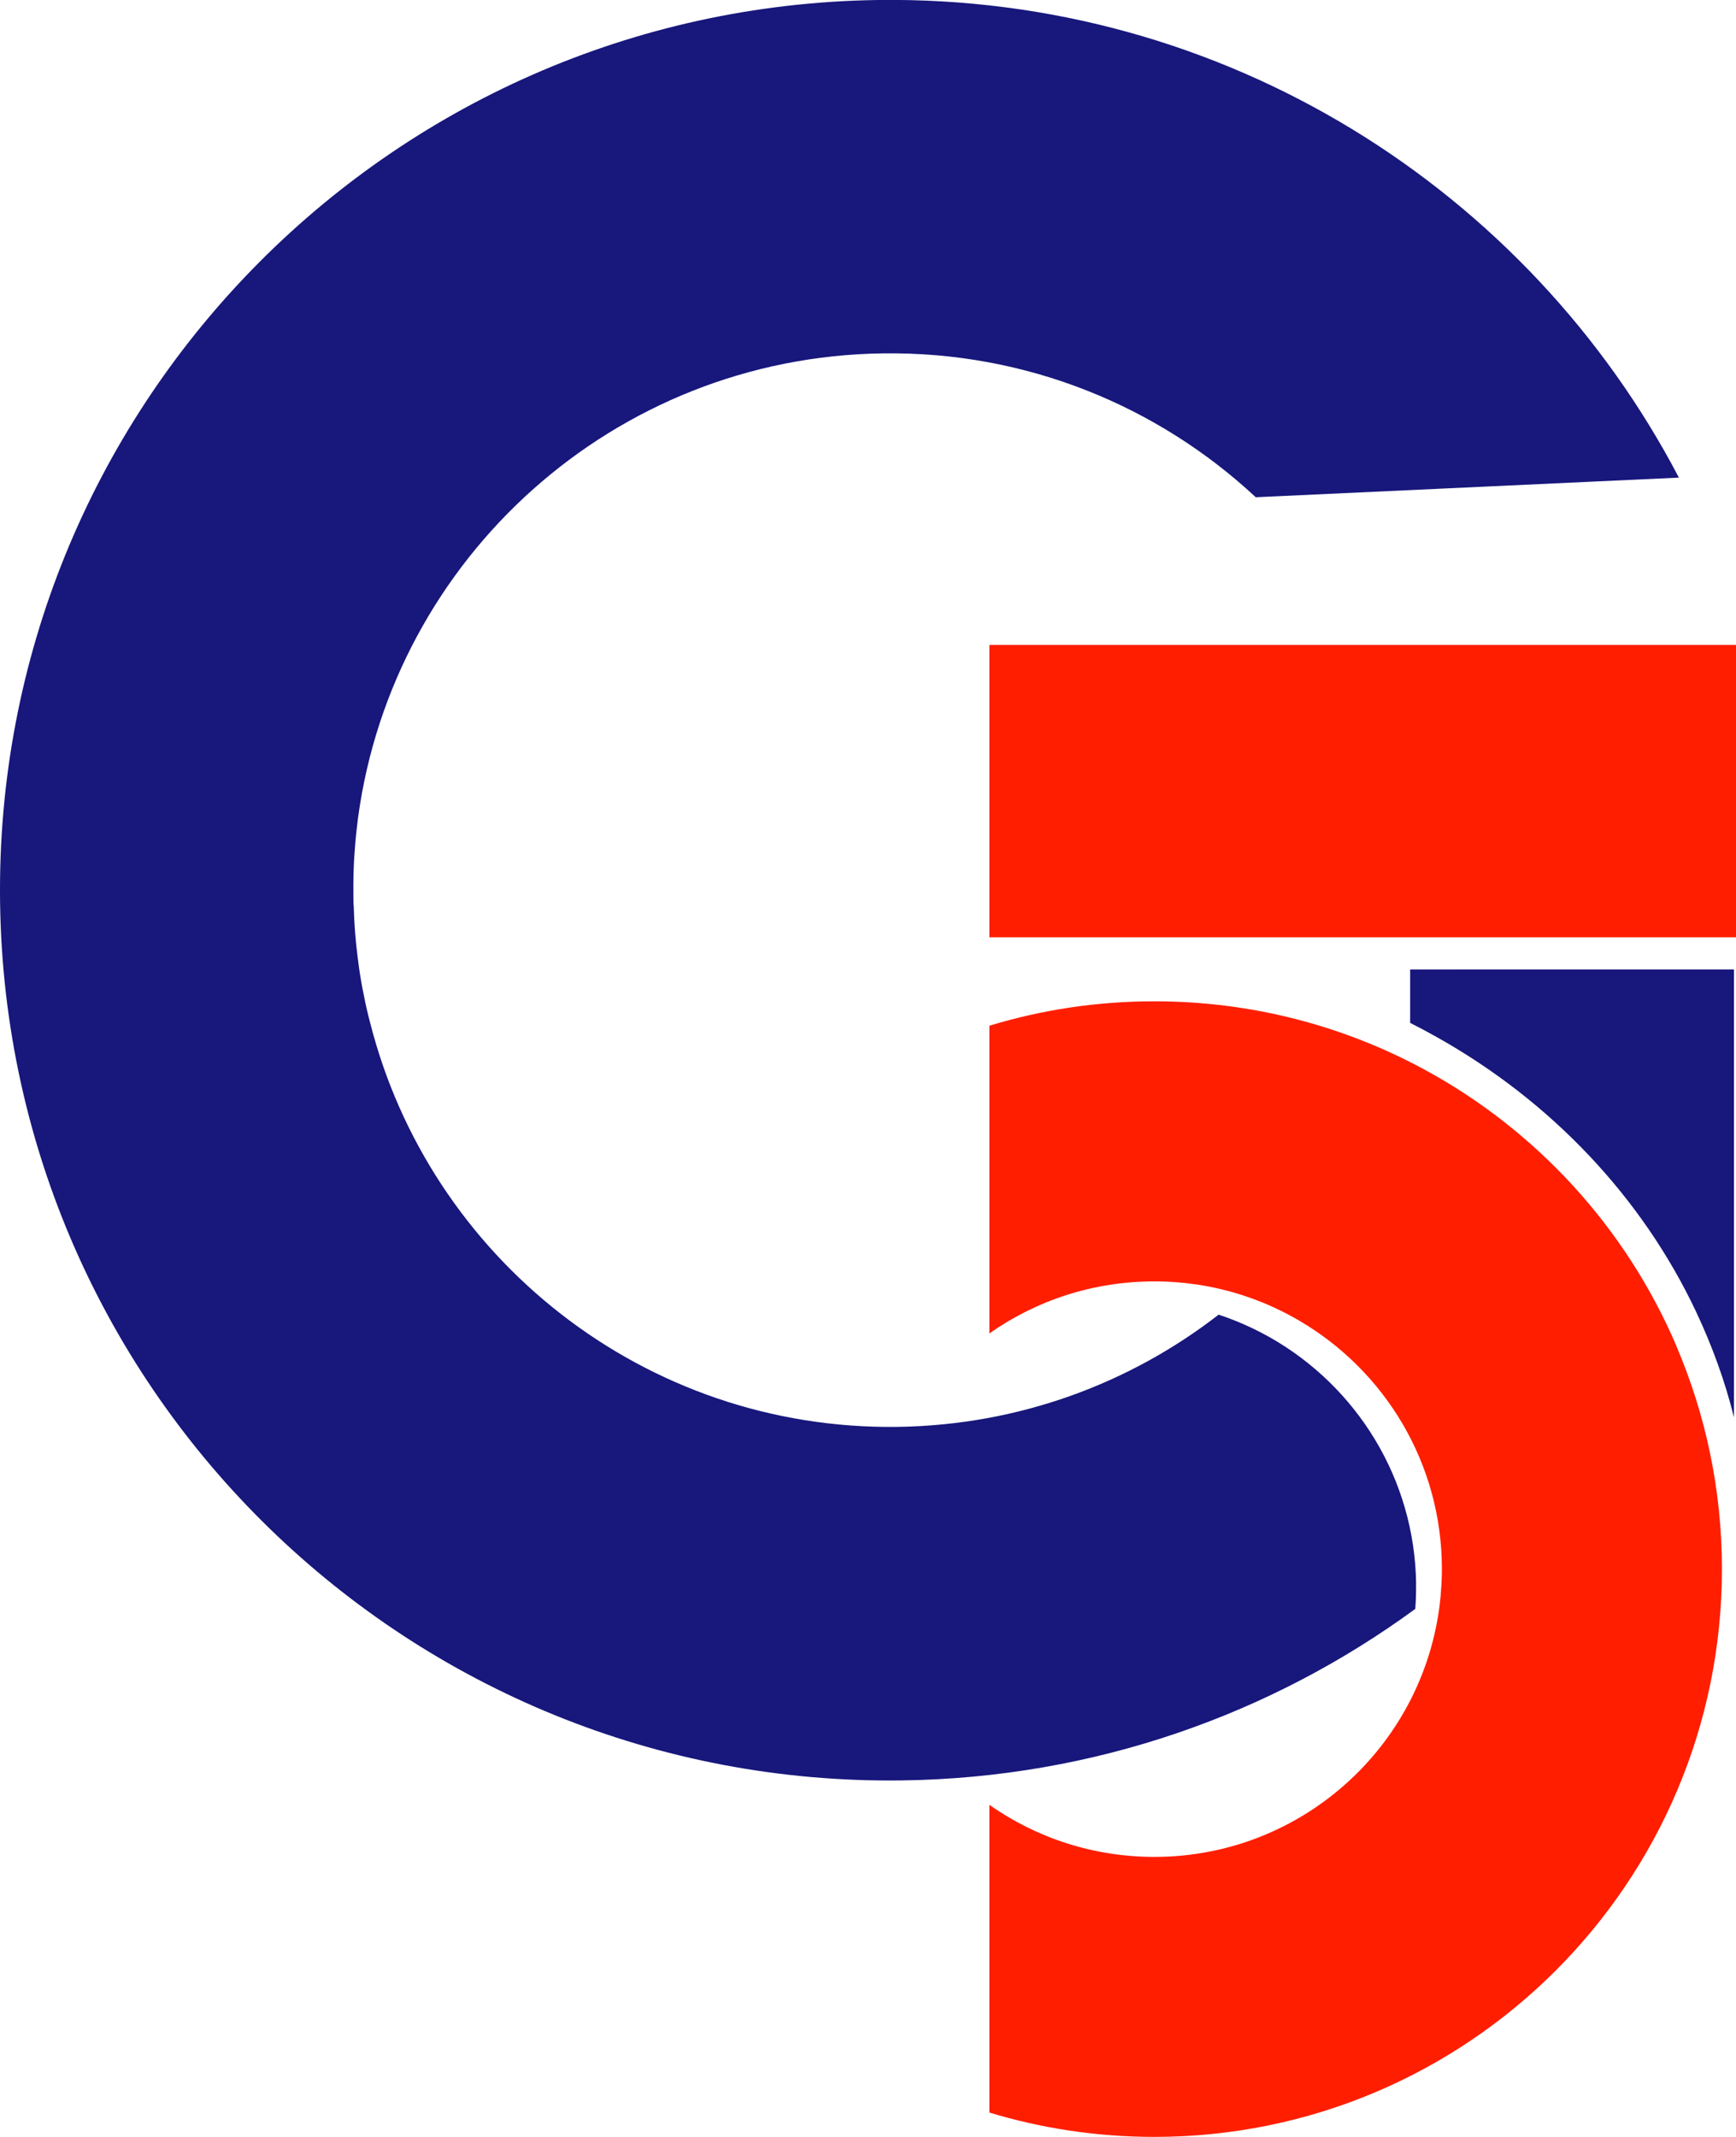 <?xml version="1.0" encoding="UTF-8"?>
<svg id="Layer_2" data-name="Layer 2" xmlns="http://www.w3.org/2000/svg" viewBox="0 0 206.12 253.68">
  <defs>
    <style>
      .cls-1 {
        fill: #ff1e00;
      }

      .cls-1, .cls-2, .cls-3 {
        stroke-width: 0px;
      }

      .cls-2 {
        fill: none;
      }

      .cls-3 {
        fill: #17177c;
      }
    </style>
  </defs>
  <g id="Camada_1" data-name="Camada 1">
    <path class="cls-2" d="M151.32,58.53h-.08c-11.07-11.33-26.36-18.56-43.45-19.11-31.94-1.04-59.18,21.61-64.77,52.13,5.4-29.71,31.42-52.25,62.69-52.25,17.89,0,34.05,7.36,45.62,19.24h-.01Z"/>
    <path class="cls-3" d="M168.13,188.06c.02.98-.02,1.97-.09,2.94-17.09,12.51-38.08,20.04-60.89,20.36C48.79,212.17.81,165.51.01,107.15-.8,48.79,45.86.83,104.22,0c41.21-.56,77.23,22.52,95.12,56.7l-50.24,2.33c-11.59-10.8-27.2-17.32-44.29-17.08-31.96.44-58.11,24.34-62.29,55.07-.06.52-.13,1.05-.19,1.57-.05.52-.11,1.05-.15,1.57-.09,1.05-.16,2.1-.19,3.17-.04,1.06-.04,2.13-.03,3.21v.04c0,.34,0,.68.04,1.01.05,2.08.22,4.14.48,6.17.05.42.11.85.17,1.27.15,1.06.34,2.12.56,3.17.2,1.05.44,2.09.71,3.1,7.05,27.98,32.56,48.5,62.66,48.09,14.37-.2,27.58-5.15,38.11-13.32,2.14.7,4.18,1.62,6.12,2.71,10.2,5.79,17.16,16.68,17.33,29.25v.02Z"/>
    <polygon class="cls-1" points="169.2 76.56 117.47 76.56 117.47 111.27 165.78 111.27 173.17 111.27 199.44 111.27 206.12 111.27 206.12 76.56 169.2 76.56"/>
    <path class="cls-3" d="M172.87,115.1h-5.44v6.33c1.07.54,2.12,1.1,3.15,1.68,13.56,7.6,24.37,18.99,30.79,32.59,1.89,4.01,3.43,8.2,4.51,12.56v-53.17h-33.02,0Z"/>
    <path class="cls-1" d="M199.05,159.79c-6.01-14.06-16.67-25.67-30.04-32.88-9.51-5.13-20.39-8.04-31.95-8.04-6.82,0-13.39,1.01-19.59,2.9v36.53c5.55-3.91,12.31-6.18,19.59-6.18,3.91,0,7.66.66,11.15,1.87,2.13.74,4.16,1.68,6.07,2.8,10.12,5.93,16.92,16.91,16.92,29.48,0,.99-.05,1.97-.14,2.95v.14c-1.56,17.43-16.18,31.08-34,31.08-7.28,0-14.04-2.28-19.59-6.18v36.53c6.2,1.88,12.78,2.89,19.59,2.89,37.21,0,67.39-30.17,67.39-67.4,0-9.39-1.93-18.34-5.4-26.46v-.03Z"/>
  </g>
</svg>